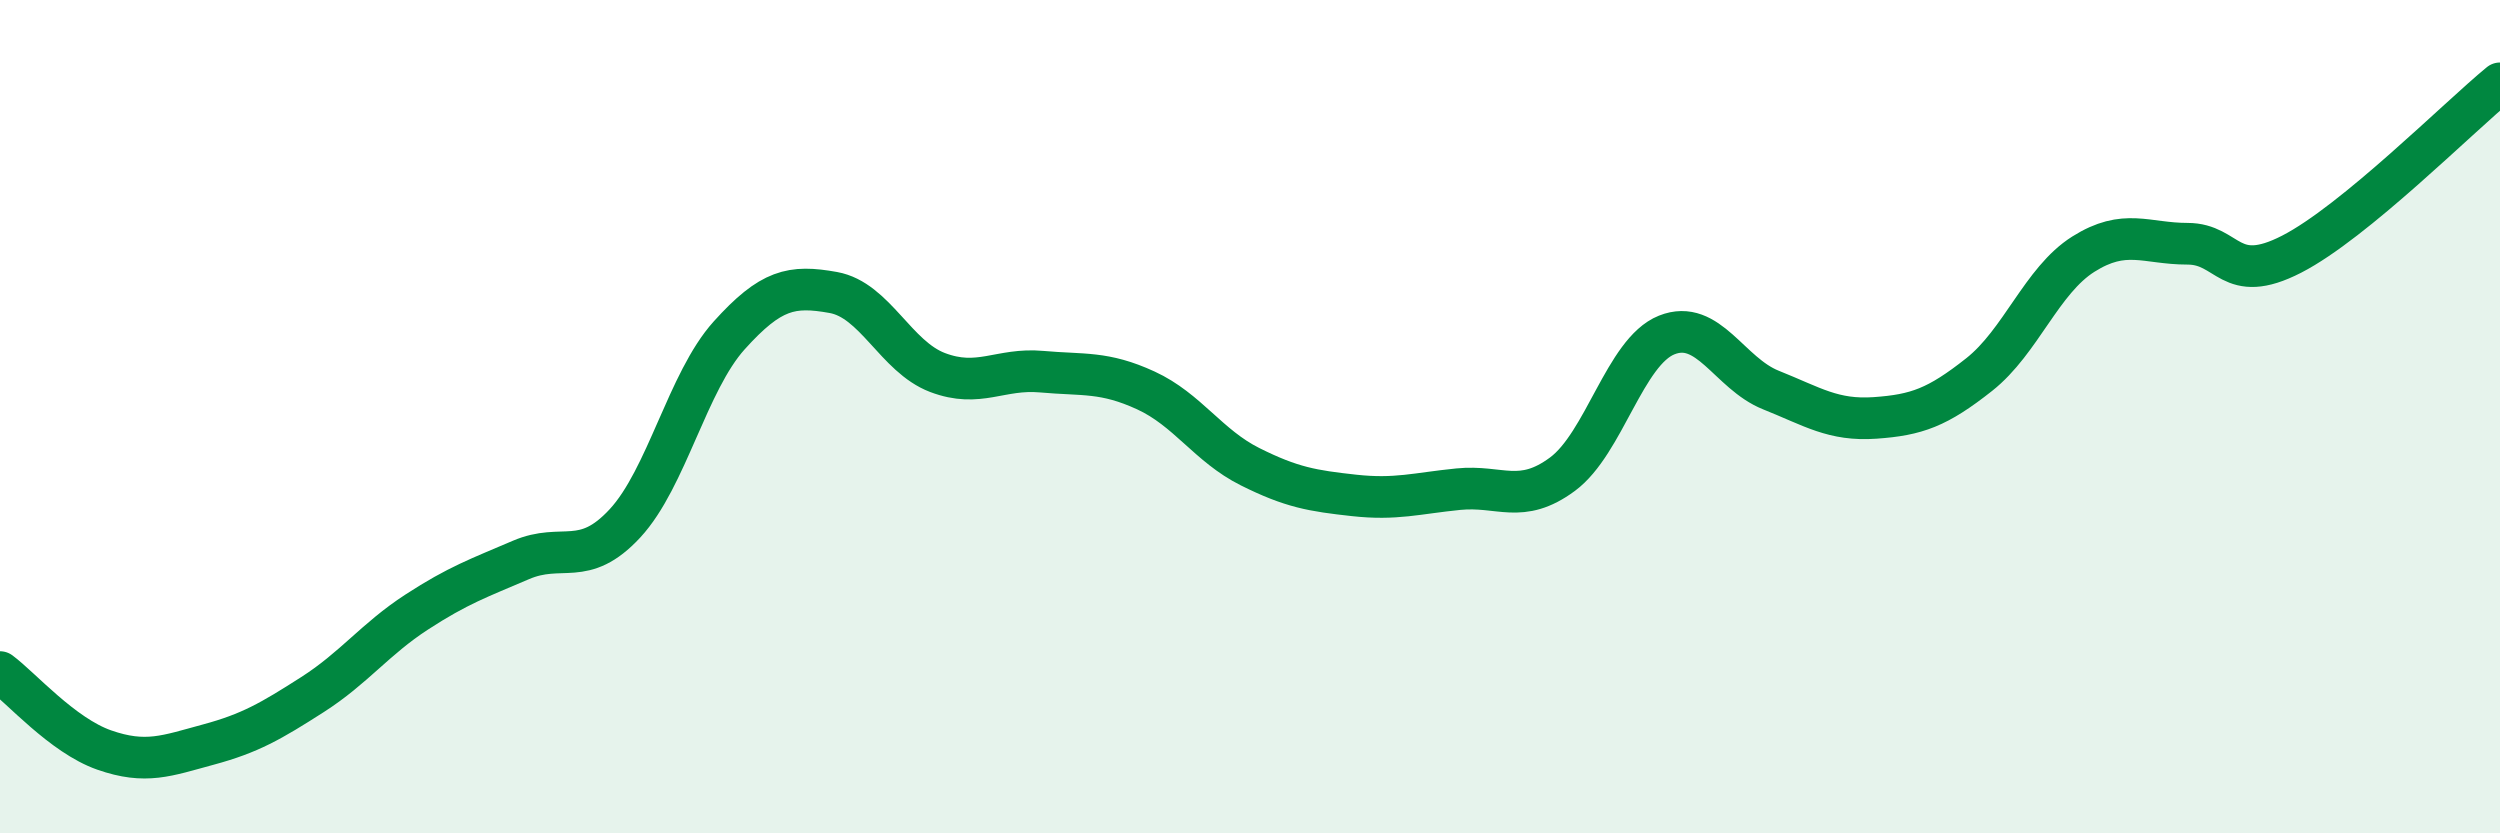 
    <svg width="60" height="20" viewBox="0 0 60 20" xmlns="http://www.w3.org/2000/svg">
      <path
        d="M 0,16.13 C 0.5,16.5 1.5,17.65 2.5,18 C 3.5,18.35 4,18.14 5,17.87 C 6,17.6 6.5,17.31 7.5,16.67 C 8.5,16.03 9,15.34 10,14.69 C 11,14.04 11.5,13.87 12.5,13.44 C 13.5,13.01 14,13.64 15,12.56 C 16,11.48 16.5,9.16 17.5,8.05 C 18.5,6.94 19,6.84 20,7.02 C 21,7.2 21.5,8.56 22.5,8.94 C 23.5,9.32 24,8.83 25,8.92 C 26,9.01 26.5,8.91 27.5,9.37 C 28.5,9.83 29,10.7 30,11.2 C 31,11.7 31.5,11.78 32.5,11.89 C 33.5,12 34,11.84 35,11.74 C 36,11.64 36.5,12.12 37.5,11.38 C 38.5,10.64 39,8.44 40,8.04 C 41,7.64 41.5,8.96 42.5,9.36 C 43.5,9.76 44,10.1 45,10.03 C 46,9.96 46.5,9.78 47.5,8.99 C 48.5,8.2 49,6.73 50,6.1 C 51,5.47 51.5,5.85 52.5,5.85 C 53.5,5.85 53.5,6.87 55,6.1 C 56.5,5.33 59,2.82 60,2L60 20L0 20Z"
        fill="#008740"
        opacity="0.1"
        stroke-linecap="round"
        stroke-linejoin="round"
      />
      <path
        d="M 0,16.13 C 0.5,16.5 1.5,17.65 2.5,18 C 3.5,18.35 4,18.14 5,17.87 C 6,17.6 6.5,17.31 7.5,16.67 C 8.5,16.03 9,15.34 10,14.69 C 11,14.04 11.5,13.87 12.5,13.44 C 13.5,13.01 14,13.64 15,12.56 C 16,11.48 16.5,9.16 17.5,8.05 C 18.5,6.94 19,6.84 20,7.02 C 21,7.2 21.5,8.56 22.5,8.94 C 23.5,9.32 24,8.83 25,8.92 C 26,9.01 26.5,8.91 27.5,9.37 C 28.5,9.83 29,10.7 30,11.2 C 31,11.7 31.5,11.78 32.5,11.89 C 33.5,12 34,11.84 35,11.74 C 36,11.64 36.5,12.12 37.5,11.38 C 38.5,10.64 39,8.44 40,8.04 C 41,7.64 41.5,8.96 42.5,9.36 C 43.5,9.76 44,10.1 45,10.03 C 46,9.96 46.5,9.78 47.5,8.99 C 48.5,8.2 49,6.73 50,6.1 C 51,5.47 51.5,5.85 52.5,5.85 C 53.5,5.85 53.5,6.87 55,6.1 C 56.5,5.33 59,2.82 60,2"
        stroke="#008740"
        stroke-width="1"
        fill="none"
        stroke-linecap="round"
        stroke-linejoin="round"
      />
    </svg>
  